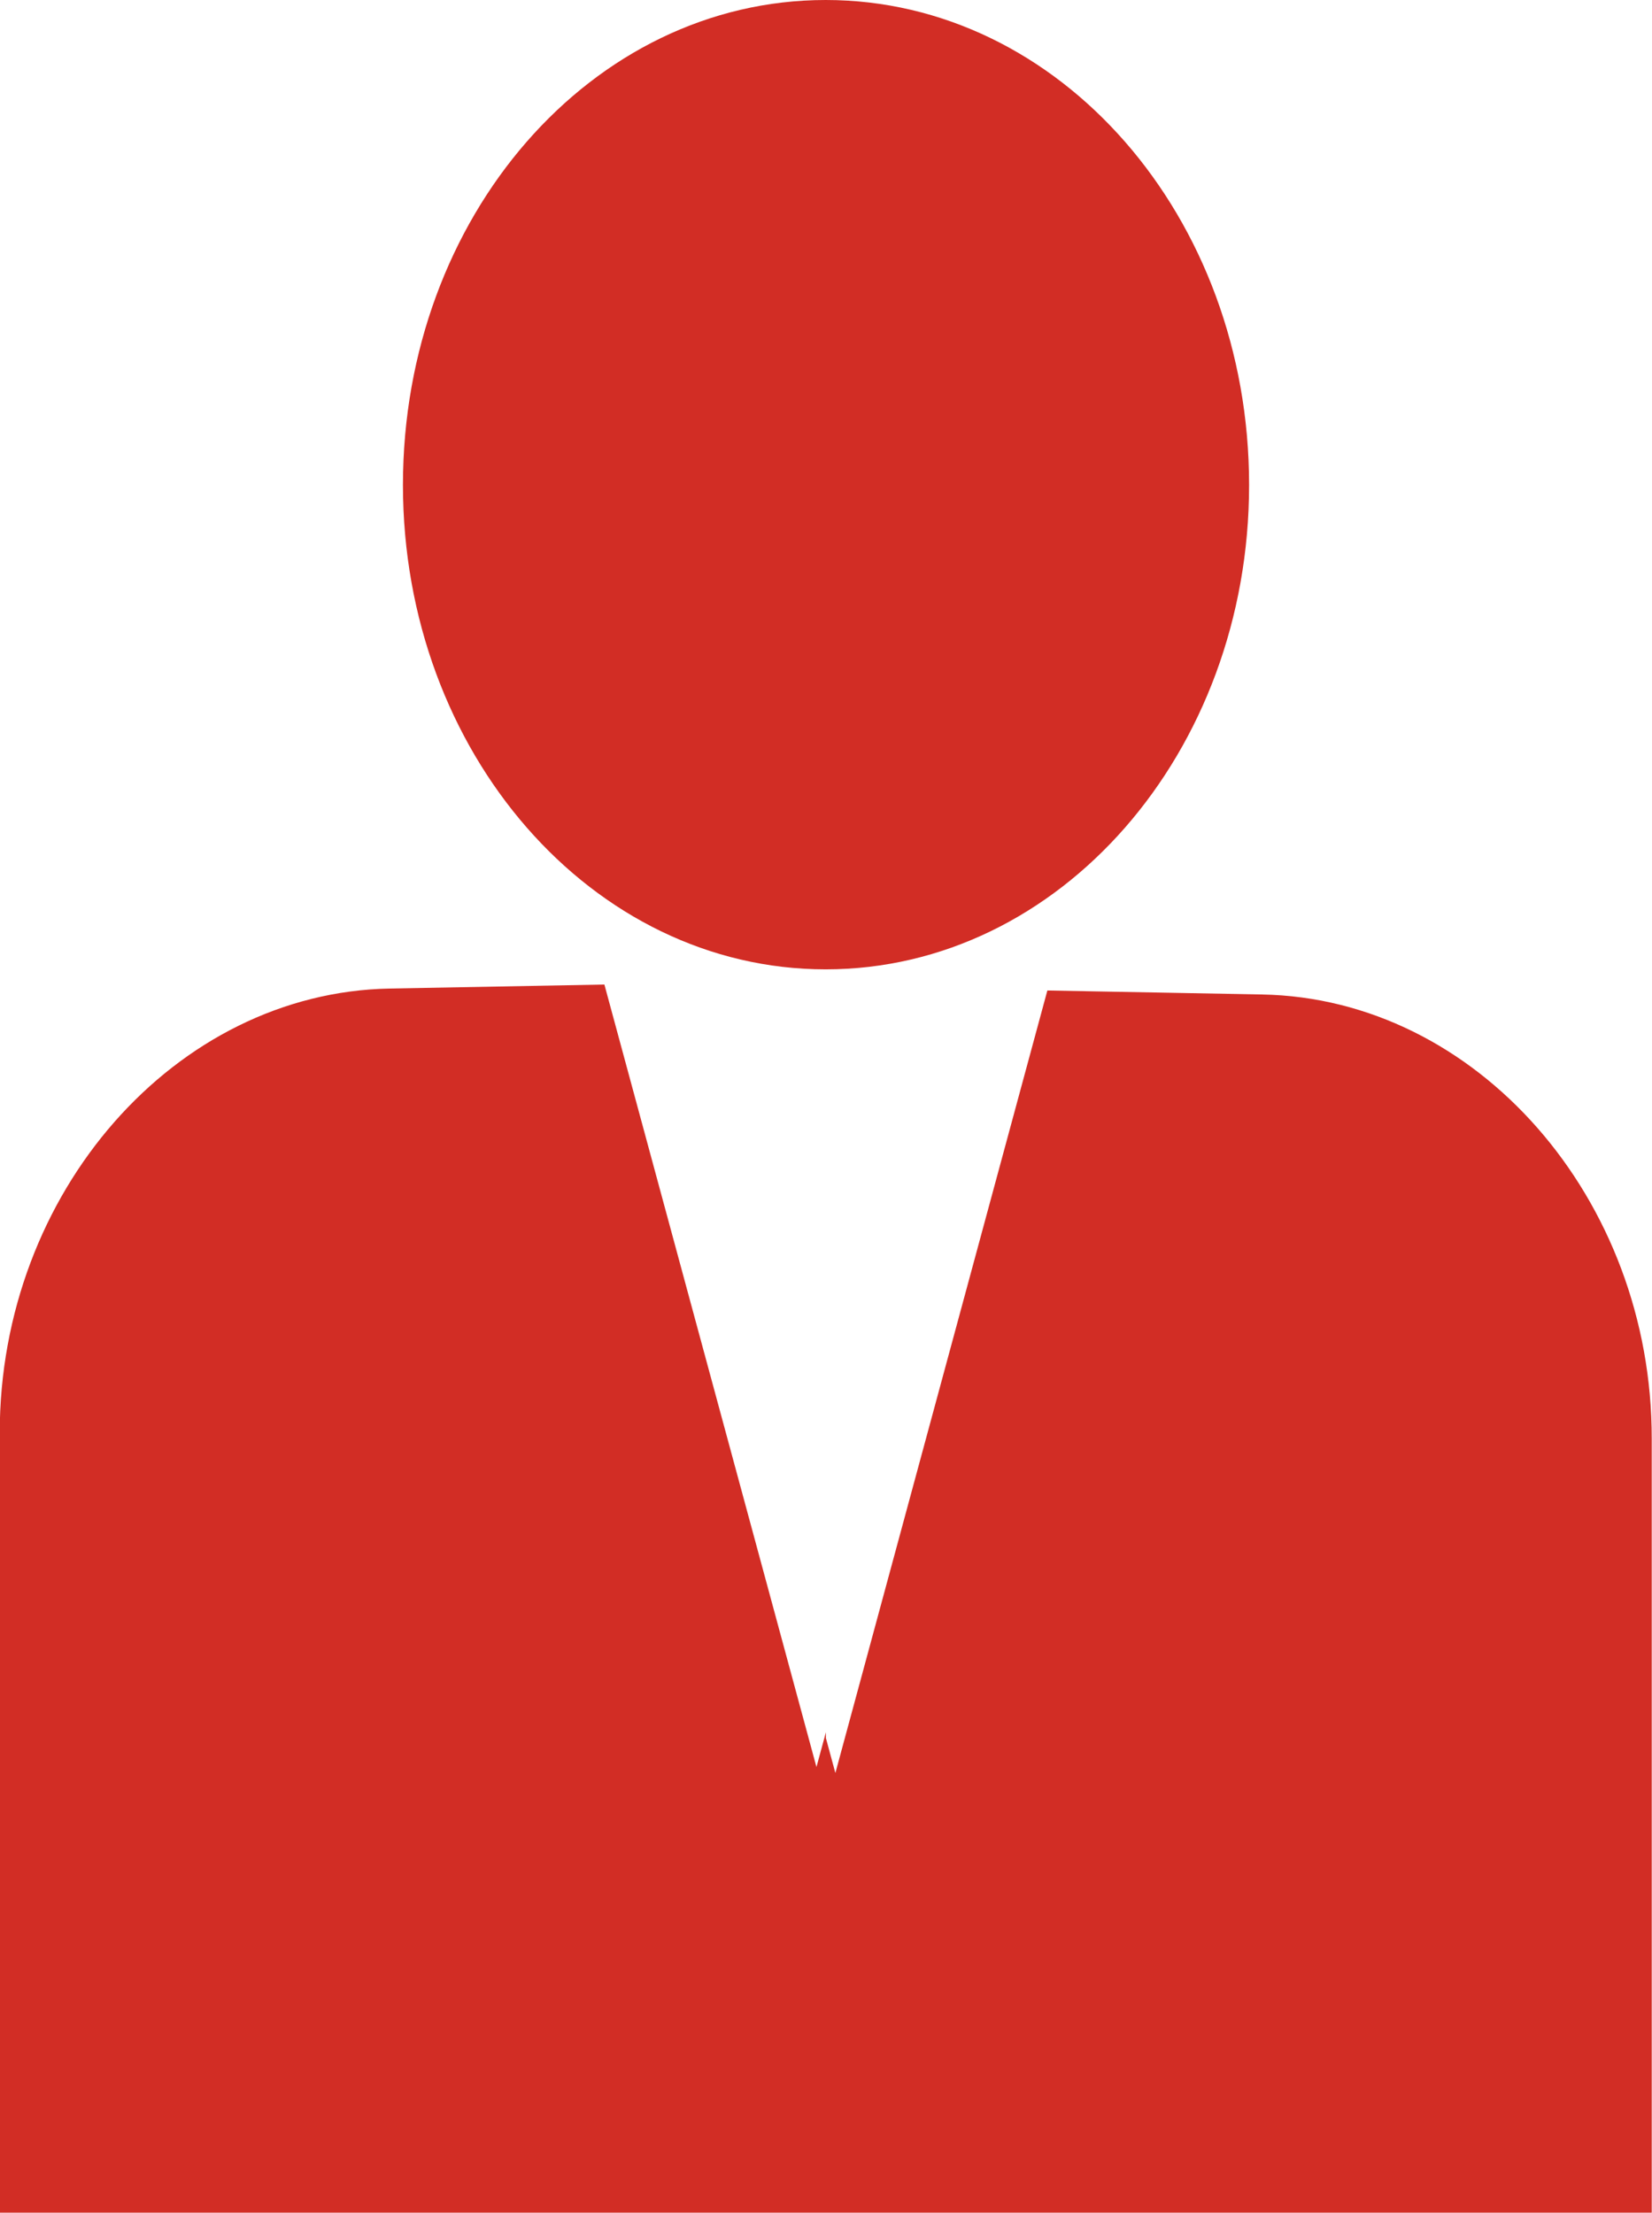 <svg xmlns="http://www.w3.org/2000/svg" width="50.022" height="67" viewBox="0 0 50.022 67">
  <g id="グループ_1012" data-name="グループ 1012" transform="translate(-5809.122 -1519.059)">
    <path id="パス_2095" data-name="パス 2095" d="M5826.666,1548.411c7.084,0,12.821-6.563,12.821-14.666,0-8.124-5.737-14.686-12.821-14.686s-12.8,6.563-12.8,14.686C5813.867,1541.848,5819.594,1548.411,5826.666,1548.411Z" transform="translate(7.457 0)" fill="#d22d25"/>
    <path id="パス_2096" data-name="パス 2096" d="M5847.335,1530.953l-6.5-.121-6.419,23.694-.287-1.057v-.177l-.286,1.054-6.421-23.694-6.5.121c-6.493.121-11.809,6.174-11.809,13.455v23.612h50.022v-23.432C5859.144,1537.127,5853.83,1531.071,5847.335,1530.953Z" transform="translate(0.001 18.219)" fill="#d22d25"/>
  </g>
</svg>
